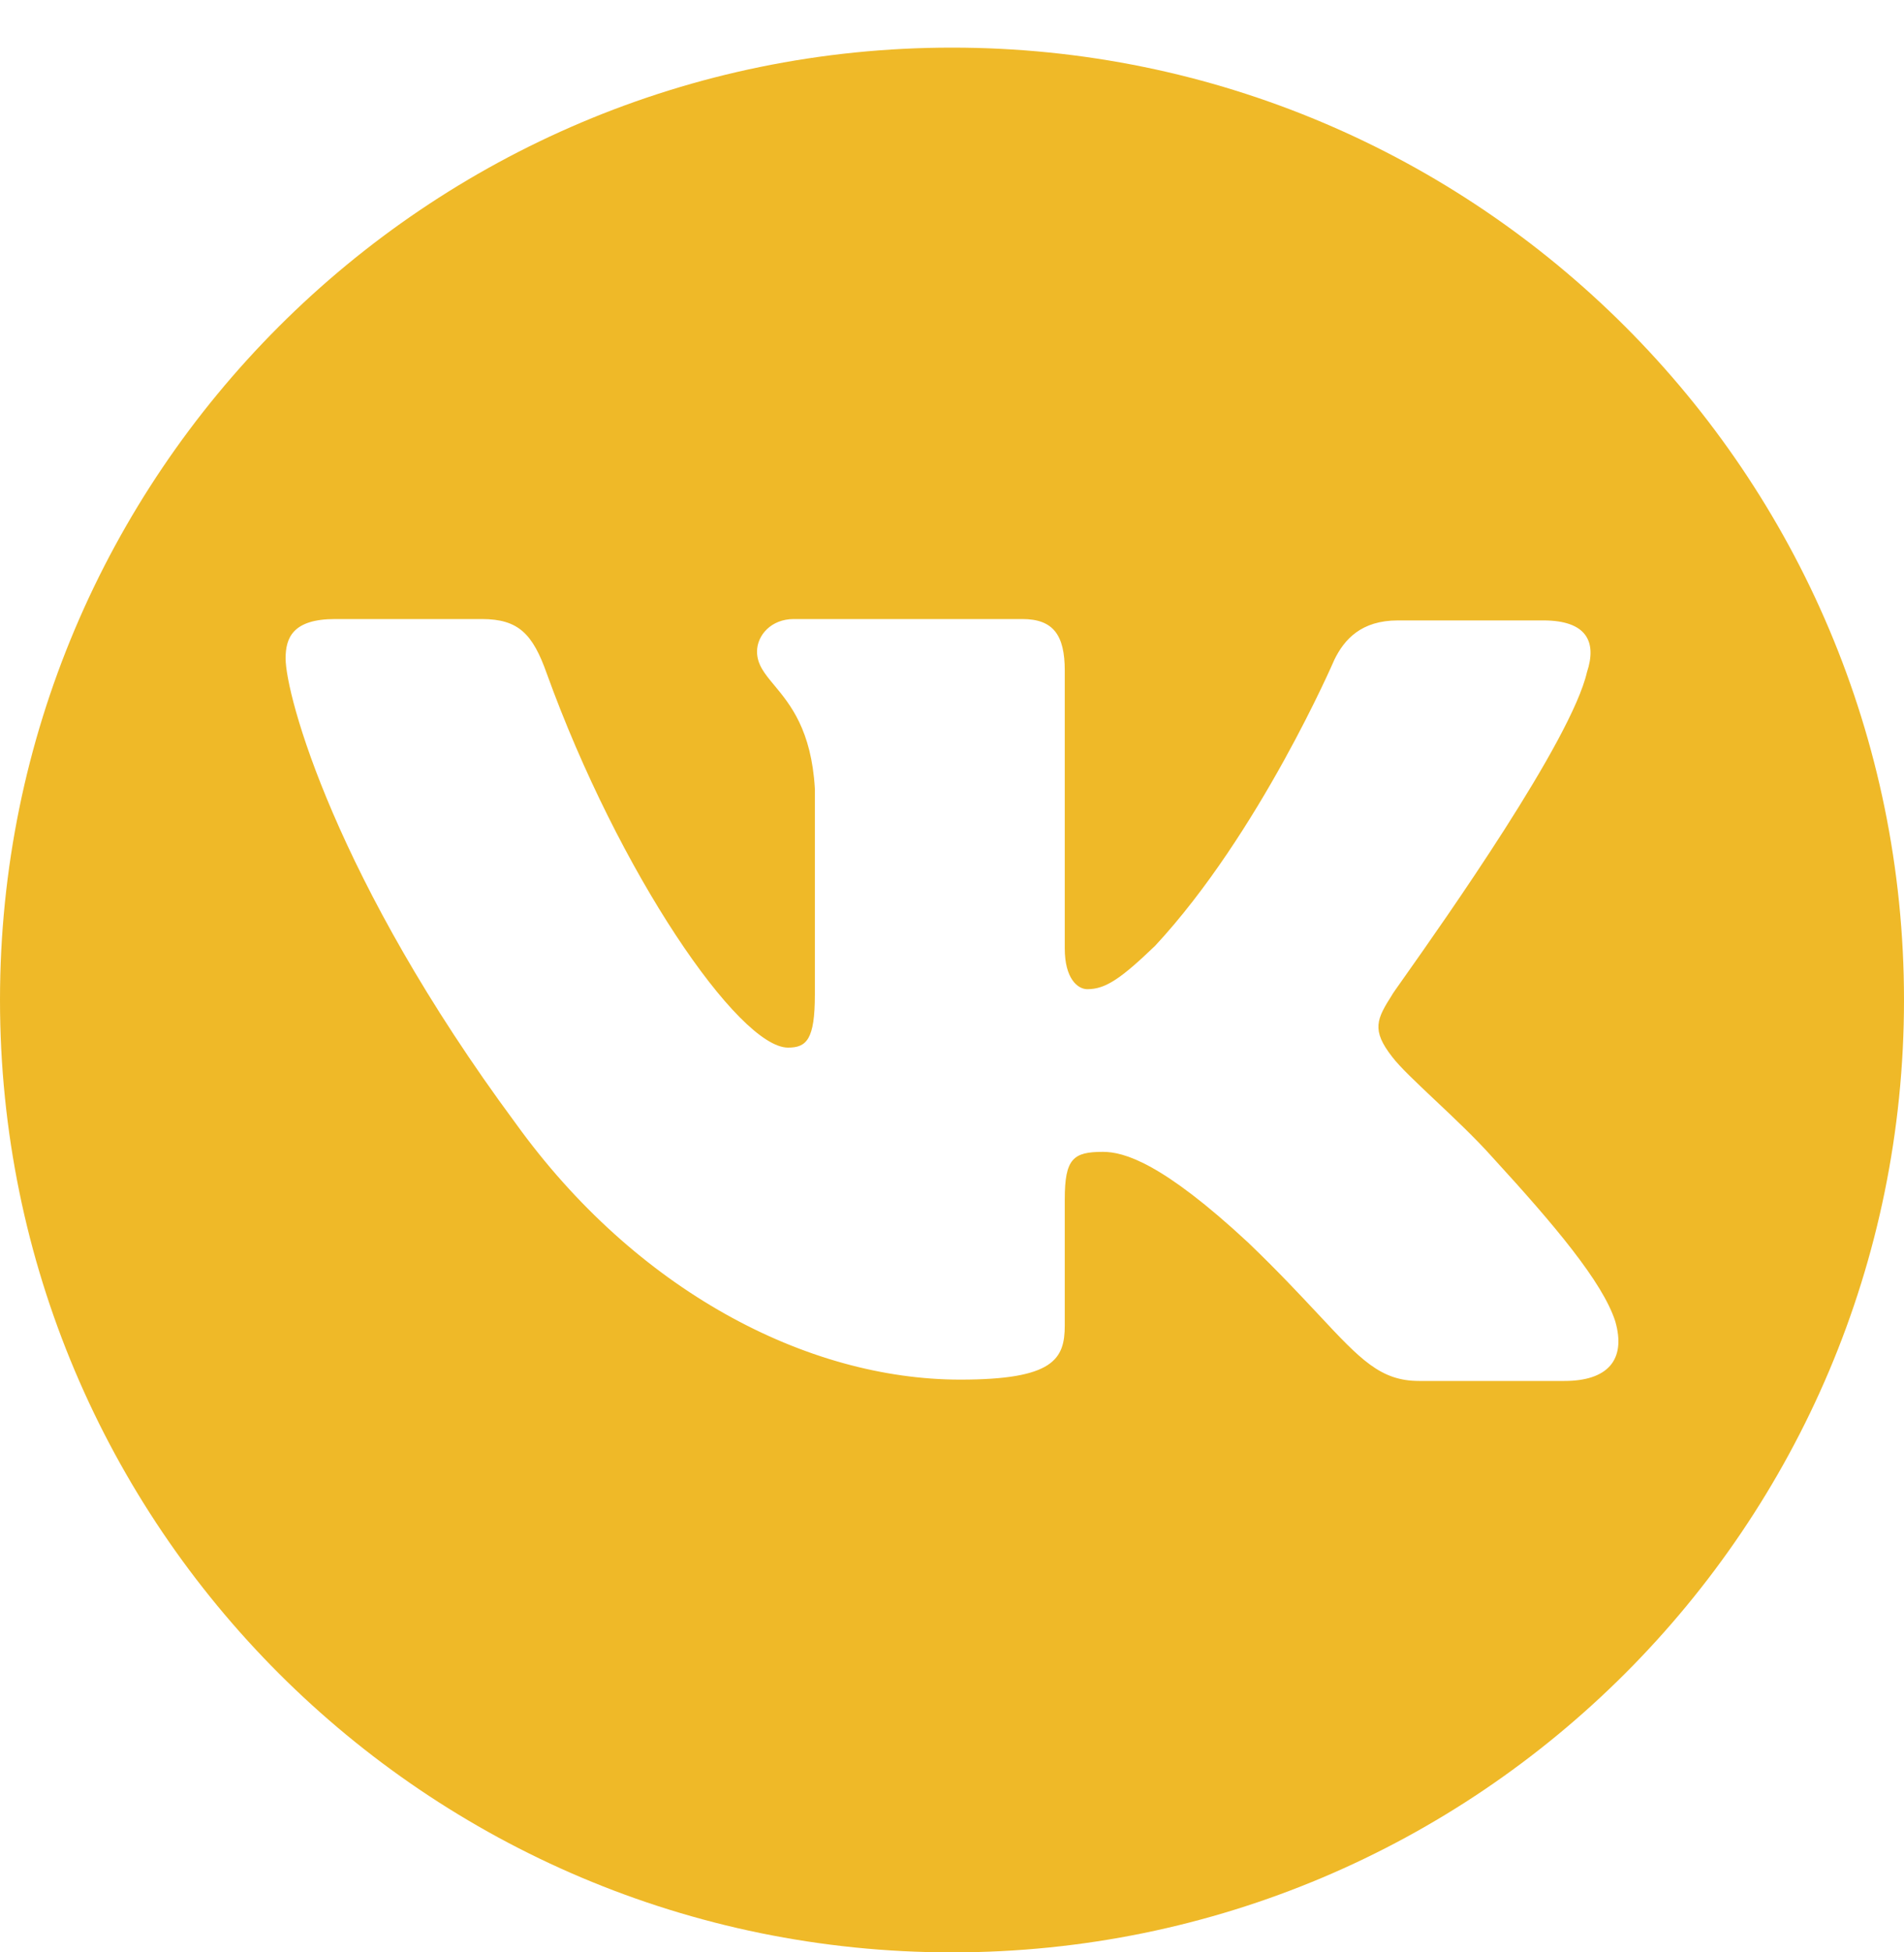 <svg width="40" height="41" viewBox="0 0 40 41" fill="none" xmlns="http://www.w3.org/2000/svg">
<path fill-rule="evenodd" clip-rule="evenodd" d="M20 41C31.046 41 40 32.046 40 21C40 9.954 31.046 1 20 1C8.954 1 0 9.954 0 21C0 32.046 8.954 41 20 41ZM32.422 13.029C33.341 13.029 33.548 13.484 33.341 14.111V14.109C33.017 15.546 30.327 19.353 29.494 20.533C29.335 20.757 29.244 20.887 29.249 20.887C28.923 21.399 28.804 21.627 29.249 22.196C29.41 22.407 29.752 22.729 30.142 23.097C30.542 23.474 30.994 23.899 31.354 24.303C32.659 25.726 33.667 26.922 33.934 27.747C34.172 28.573 33.756 29 32.867 29H29.812C29.003 29 28.585 28.554 27.696 27.602C27.315 27.195 26.847 26.694 26.224 26.096C24.415 24.416 23.614 24.189 23.17 24.189C22.547 24.189 22.369 24.331 22.369 25.185V27.833C22.369 28.544 22.132 28.972 20.174 28.972C16.942 28.972 13.354 27.091 10.834 23.591C7.038 18.466 6 14.594 6 13.826C6 13.398 6.148 13 7.038 13H10.122C10.893 13 11.192 13.313 11.486 14.142C12.998 18.327 15.518 22 16.556 22C16.945 22 17.119 21.828 17.119 20.889V16.559C17.046 15.329 16.6 14.793 16.27 14.395C16.065 14.149 15.904 13.956 15.904 13.683C15.904 13.342 16.2 13 16.675 13H21.479C22.132 13 22.369 13.342 22.369 14.082V19.919C22.369 20.545 22.636 20.773 22.844 20.773C23.229 20.773 23.555 20.545 24.267 19.862C26.462 17.499 28.033 13.854 28.033 13.854C28.241 13.428 28.597 13.029 29.367 13.029H32.422Z" fill="#EFB928"/>
</svg>
